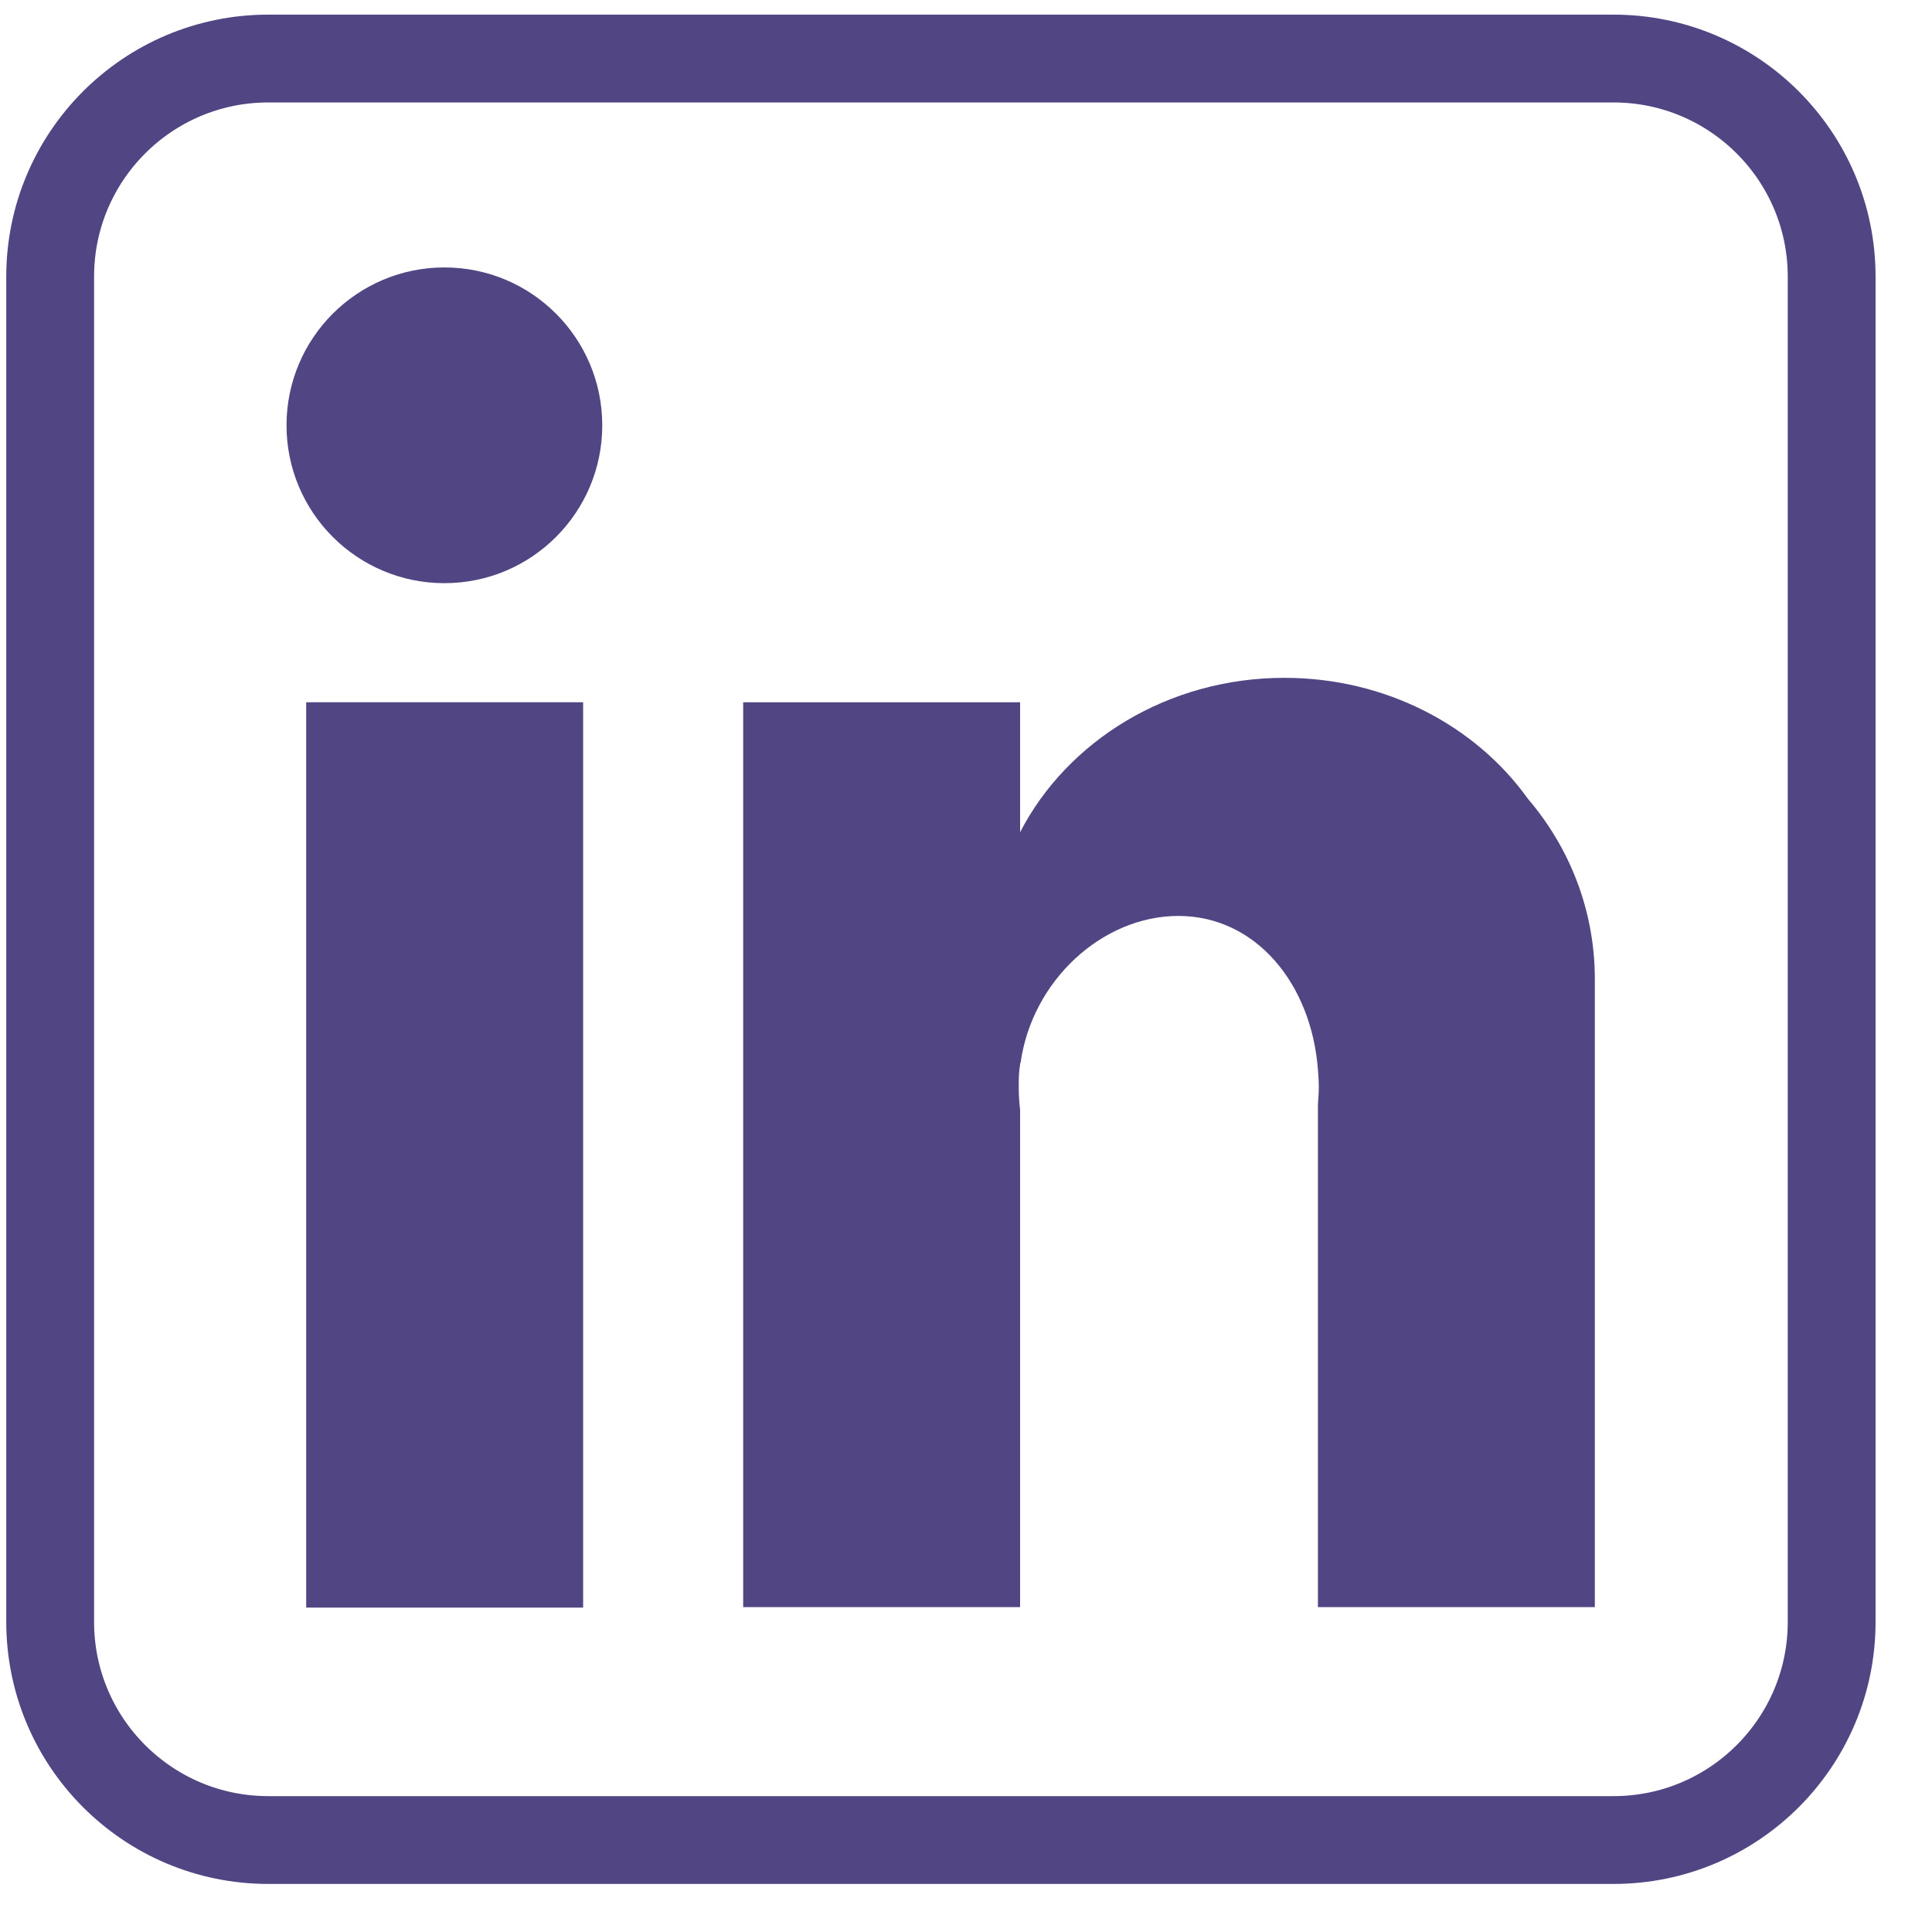 <svg width="33" height="33" viewBox="0 0 33 33" fill="none" xmlns="http://www.w3.org/2000/svg">
<path d="M27.561 31.429H4.581C2.526 31.429 0.857 29.76 0.857 27.704V4.724C0.857 2.669 2.526 1 4.581 1H27.561C29.617 1 31.286 2.669 31.286 4.724V27.704C31.286 29.76 29.617 31.429 27.561 31.429Z" stroke="#524583" stroke-width="1.5" stroke-miterlimit="10"/>
<path d="M7.591 9.961C9.08 9.961 10.287 8.754 10.287 7.265C10.287 5.776 9.08 4.568 7.591 4.568C6.102 4.568 4.894 5.776 4.894 7.265C4.894 8.754 6.102 9.961 7.591 9.961Z" fill="#524583"/>
<path d="M9.96 11.995H5.23V27.459H9.96V11.995Z" fill="#524583"/>
<path d="M27.241 16.724V27.451H22.511V18.862C22.518 18.766 22.526 18.669 22.526 18.565C22.526 18.46 22.518 18.363 22.511 18.267C22.399 16.807 21.453 15.645 20.127 15.645C18.831 15.645 17.625 16.747 17.431 18.162C17.431 18.162 17.424 18.162 17.424 18.155V18.184C17.401 18.311 17.401 18.438 17.401 18.565C17.401 18.699 17.409 18.833 17.424 18.959V27.451H12.694V11.995H17.424V14.215C18.228 12.658 19.949 11.578 21.938 11.578C23.673 11.578 25.207 12.397 26.101 13.648C26.802 14.468 27.241 15.54 27.241 16.724Z" fill="#524583"/>
</svg>
